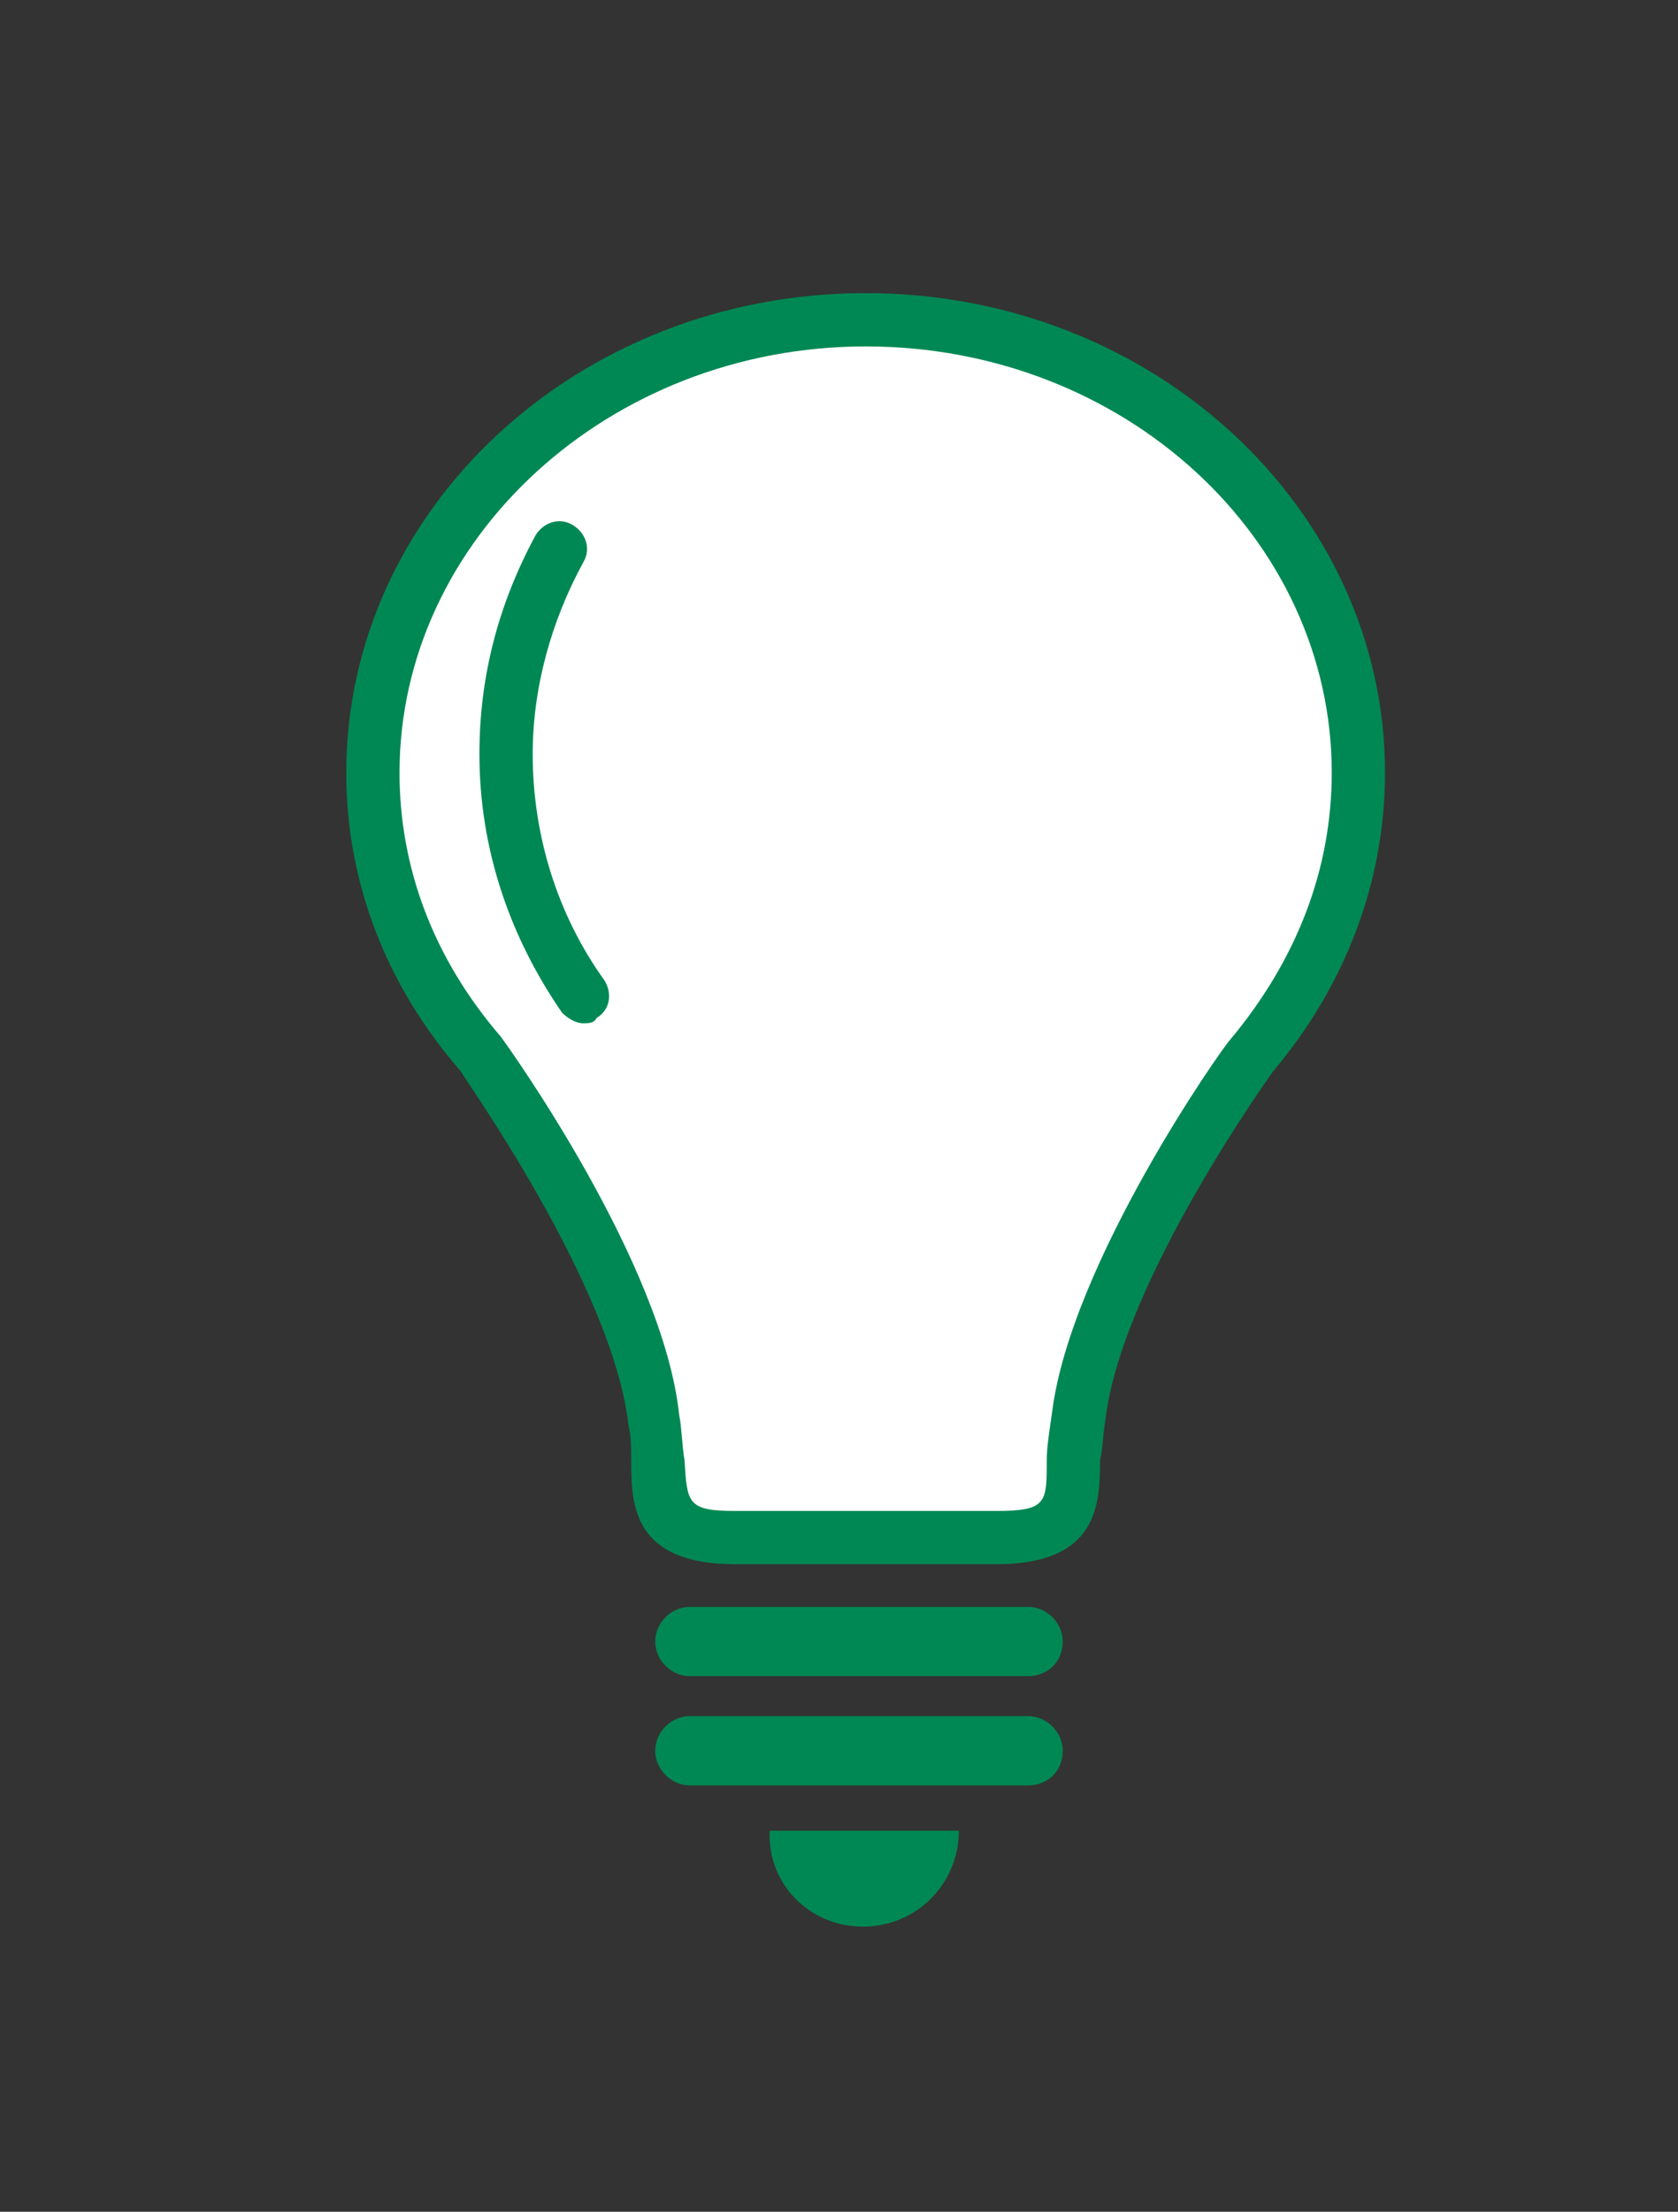 <svg version="1.1" id="Calque_1" xmlns="http://www.w3.org/2000/svg" x="0" y="0" viewBox="0 0 63 83" style="enable-background:new 0 0 63 83" xml:space="preserve"><rect x="0" y="0" width="63" height="83" fill="#333333" stroke="none"/><style>.st1{fill:#008854}</style><switch><g><path d="M32.5 12s-17.3 2.2-18.4 15.6c-.6 8 4 10.6 4.7 11.8 1.3 2.1 4.6 7.8 5.1 10s.2 8.3 3.1 8.1 10.4 0 10.4 0 3.1 0 2.8-4.1c-.3-3.2 5.7-12 7.4-14.8 1.7-2.5 11.8-20.9-15.1-26.6z" style="fill:#fff"/><path class="st1" d="M37.4 58.7h-9.8c-3.8 0-3.9-2.2-3.9-3.8 0-.5 0-1-.1-1.4-.6-5.3-6.3-13.2-6.3-13.3C14.5 37 13 33.1 13 29c0-9.9 8.7-18 19.5-18S52 19.1 52 29c0 4.1-1.5 8-4.2 11.2 0 0-5.7 7.9-6.3 13.1-.1.6-.1 1.1-.2 1.5 0 1.7-.1 3.9-3.9 3.9zM32.5 13C22.9 13 15 20.2 15 29c0 3.6 1.3 7 3.8 9.9.3.4 6.1 8.5 6.7 14.2.1.5.1 1.1.2 1.7.1 1.6.1 1.9 1.9 1.9h9.8c1.9 0 1.9-.3 1.9-1.9 0-.5.1-1.1.2-1.8.7-5.6 6.4-13.7 6.7-14 2.5-3 3.8-6.4 3.8-10 0-8.8-7.8-16-17.5-16z"/><path class="st1" d="M21.9 38.4c-.3 0-.6-.2-.8-.4-2-2.9-3.1-6.2-3.1-9.7 0-2.9.7-5.6 2.1-8.2.3-.5.9-.7 1.4-.4.5.3.7.9.4 1.4-1.2 2.2-1.9 4.7-1.9 7.2 0 3 .9 6 2.7 8.5.3.5.2 1.1-.3 1.4-.1.2-.3.2-.5.2zM38.6 62.9H25.9c-.7 0-1.3-.6-1.3-1.3 0-.7.6-1.3 1.3-1.3h12.7c.7 0 1.3.6 1.3 1.3 0 .8-.6 1.3-1.3 1.3zM38.6 67H25.9c-.7 0-1.3-.6-1.3-1.3 0-.7.6-1.3 1.3-1.3h12.7c.7 0 1.3.6 1.3 1.3 0 .8-.6 1.3-1.3 1.3zM32.4 72.3c2 0 3.6-1.6 3.6-3.6h-7.1c-.1 2 1.5 3.6 3.5 3.6z"/></g></switch></svg>